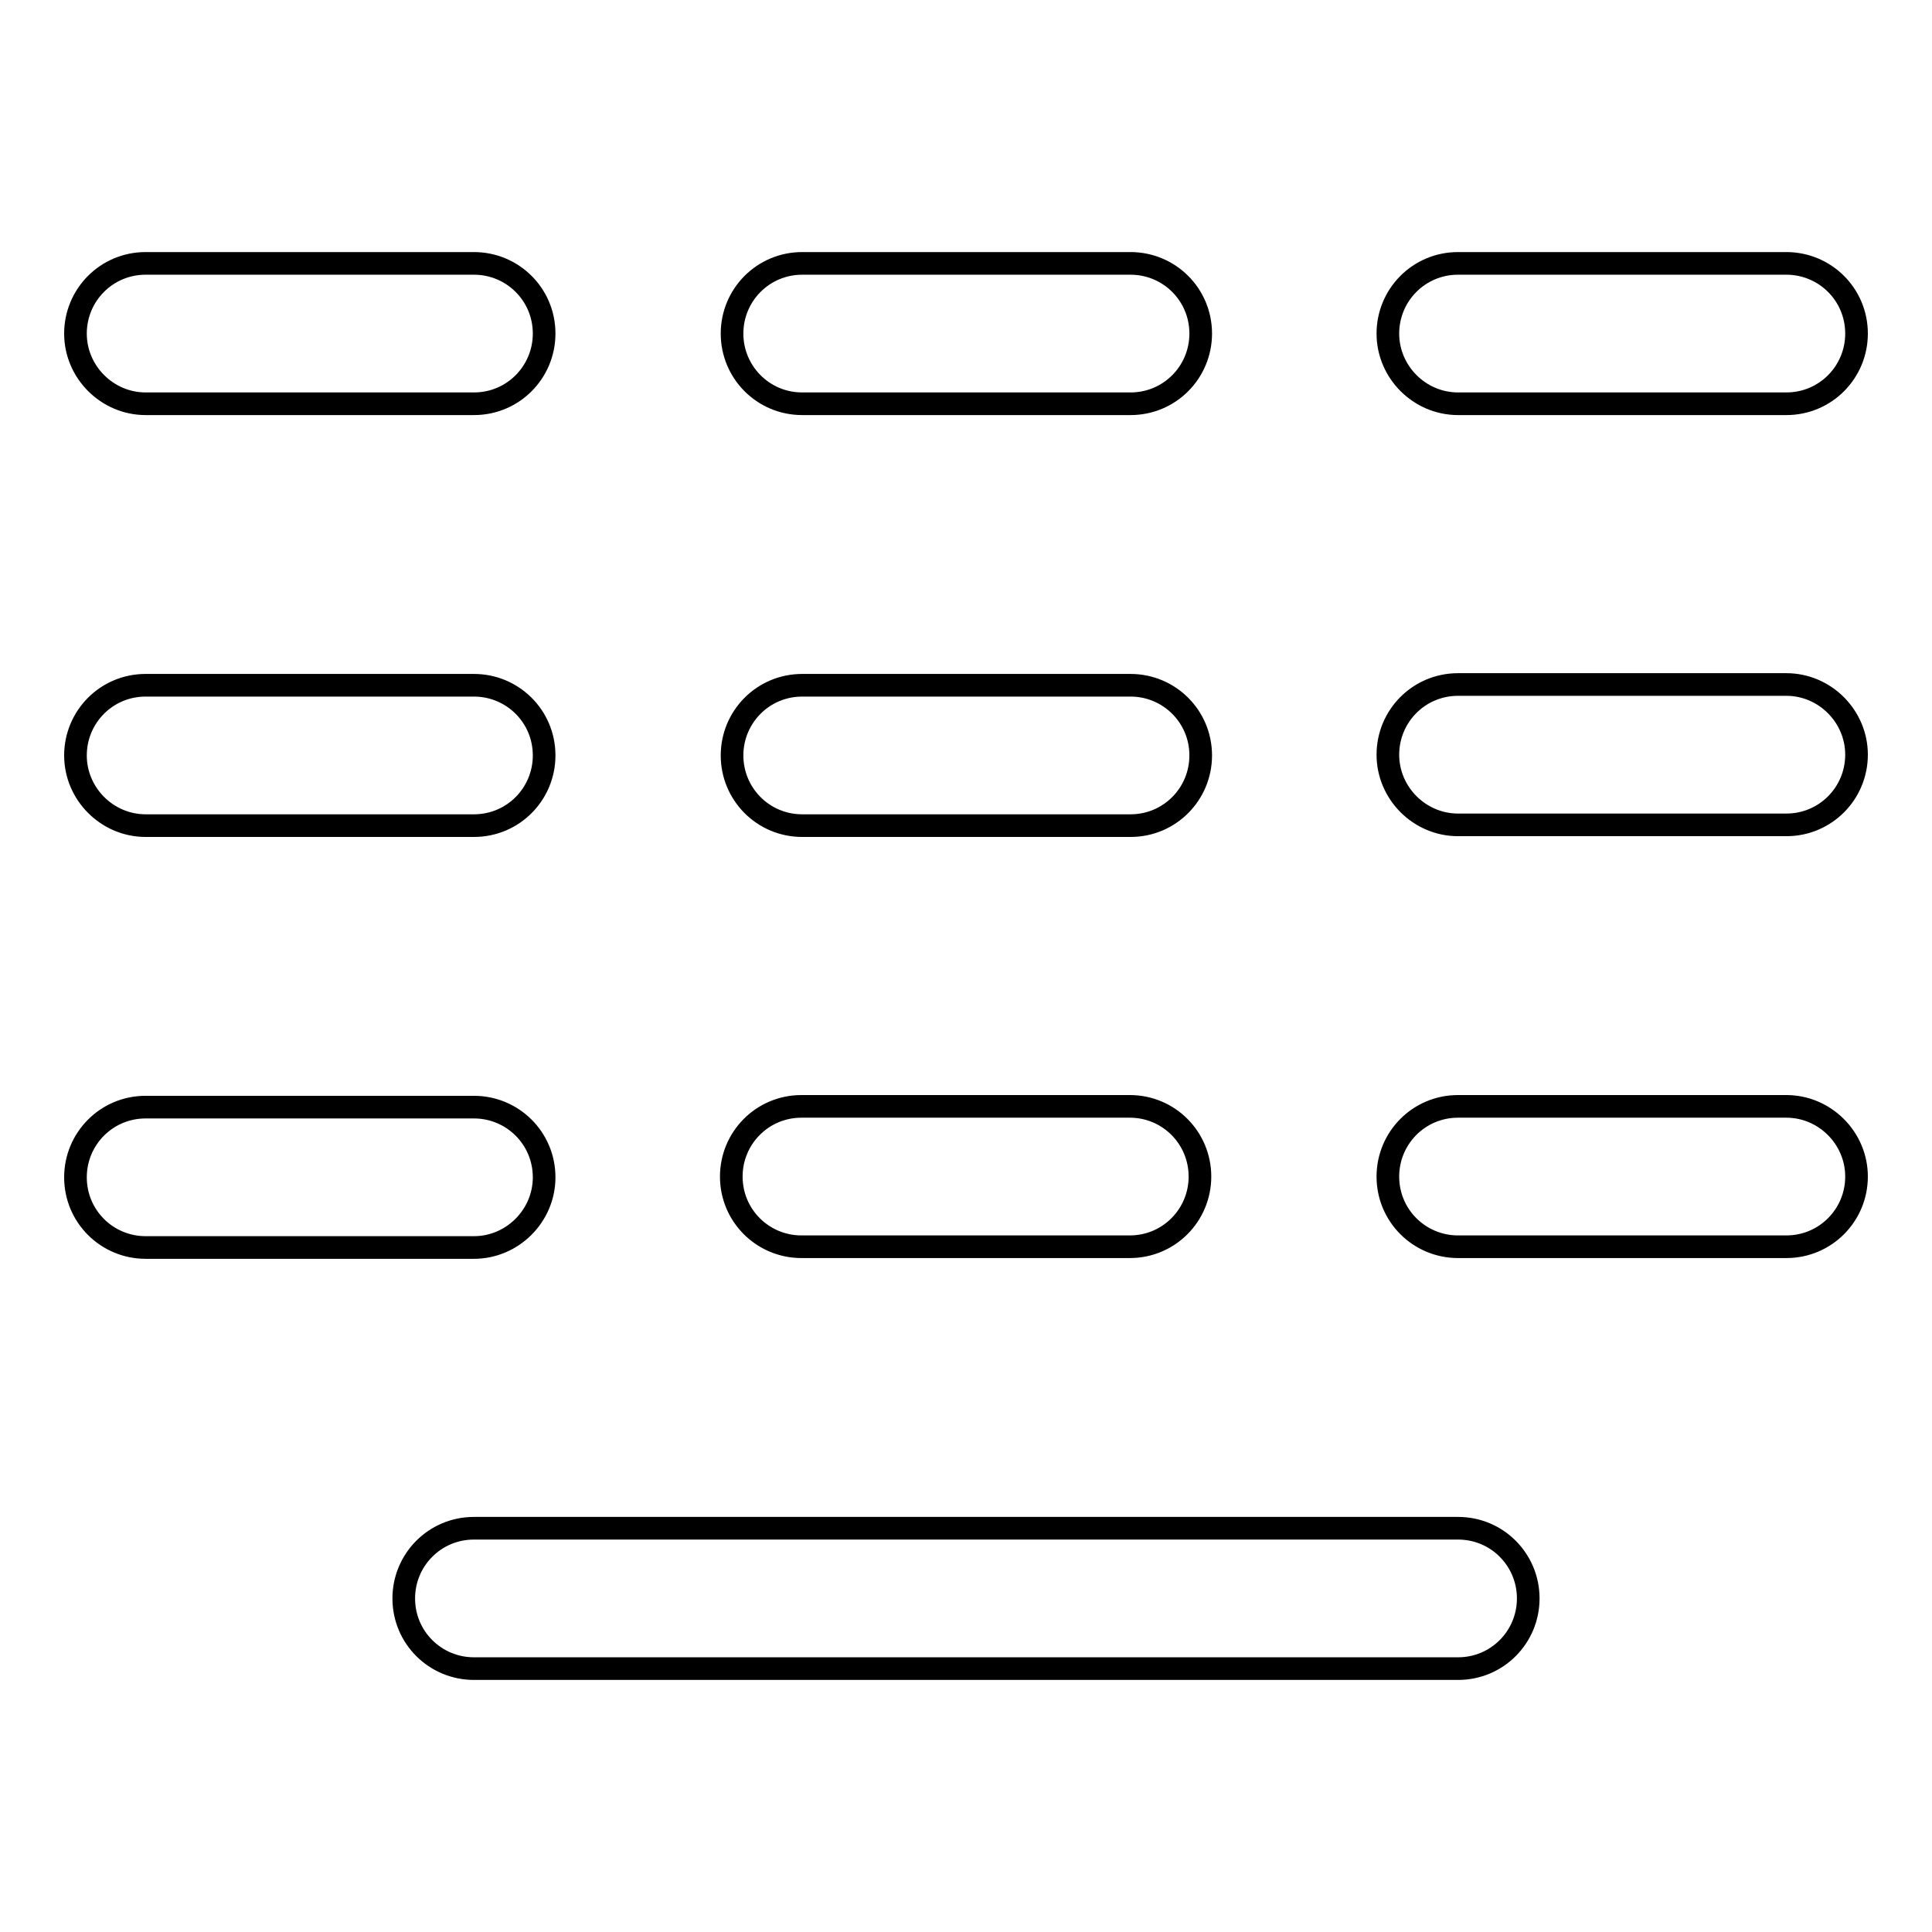 <?xml version="1.0" encoding="utf-8"?>
<!-- Svg Vector Icons : http://www.onlinewebfonts.com/icon -->
<!DOCTYPE svg PUBLIC "-//W3C//DTD SVG 1.1//EN" "http://www.w3.org/Graphics/SVG/1.1/DTD/svg11.dtd">
<svg version="1.1" xmlns="http://www.w3.org/2000/svg" xmlns:xlink="http://www.w3.org/1999/xlink" x="0px" y="0px" viewBox="0 0 256 256" enable-background="new 0 0 256 256" xml:space="preserve">
<g><g><path stroke-width="3" fill-opacity="0" stroke="#000000"  d="M19.3,53.5h43.5c5.2,0,9.3-4.2,9.3-9.3c0-5.2-4.2-9.3-9.3-9.3H19.3c-5.2,0-9.3,4.2-9.3,9.3C10,49.3,14.2,53.5,19.3,53.5z M106.3,53.5h43.5c5.2,0,9.3-4.2,9.3-9.3c0-5.2-4.2-9.3-9.3-9.3h-43.5c-5.2,0-9.3,4.2-9.3,9.3C97,49.3,101.1,53.5,106.3,53.5z M193.2,53.5h43.5c5.2,0,9.3-4.2,9.3-9.3c0-5.2-4.2-9.3-9.3-9.3h-43.5c-5.2,0-9.3,4.2-9.3,9.3C183.9,49.3,188.1,53.5,193.2,53.5z M193.2,202.5H62.8c-5.2,0-9.3,4.2-9.3,9.3c0,5.2,4.2,9.3,9.3,9.3h130.4c5.2,0,9.3-4.2,9.3-9.3C202.5,206.7,198.4,202.5,193.2,202.5z M19.3,109.4h43.5c5.2,0,9.3-4.2,9.3-9.3c0-5.2-4.2-9.3-9.3-9.3H19.3c-5.2,0-9.3,4.2-9.3,9.3C10,105.2,14.2,109.4,19.3,109.4z M106.3,109.4h43.5c5.2,0,9.3-4.2,9.3-9.3c0-5.2-4.2-9.3-9.3-9.3h-43.5c-5.2,0-9.3,4.2-9.3,9.3C97,105.2,101.1,109.4,106.3,109.4z M236.7,90.7h-43.5c-5.2,0-9.3,4.2-9.3,9.3s4.2,9.3,9.3,9.3h43.5c5.2,0,9.3-4.2,9.3-9.3S241.8,90.7,236.7,90.7z M72.1,156c0-5.2-4.2-9.3-9.3-9.3H19.3c-5.2,0-9.3,4.2-9.3,9.3c0,5.2,4.2,9.3,9.3,9.3h43.5C67.9,165.3,72.1,161.1,72.1,156z M149.7,146.6h-43.5c-5.2,0-9.3,4.2-9.3,9.3c0,5.2,4.2,9.3,9.3,9.3h43.5c5.2,0,9.3-4.2,9.3-9.3C159,150.8,154.9,146.6,149.7,146.6z M236.7,146.6h-43.5c-5.2,0-9.3,4.2-9.3,9.3c0,5.2,4.2,9.3,9.3,9.3h43.5c5.2,0,9.3-4.2,9.3-9.3C246,150.8,241.8,146.6,236.7,146.6z"/></g></g>
</svg>
